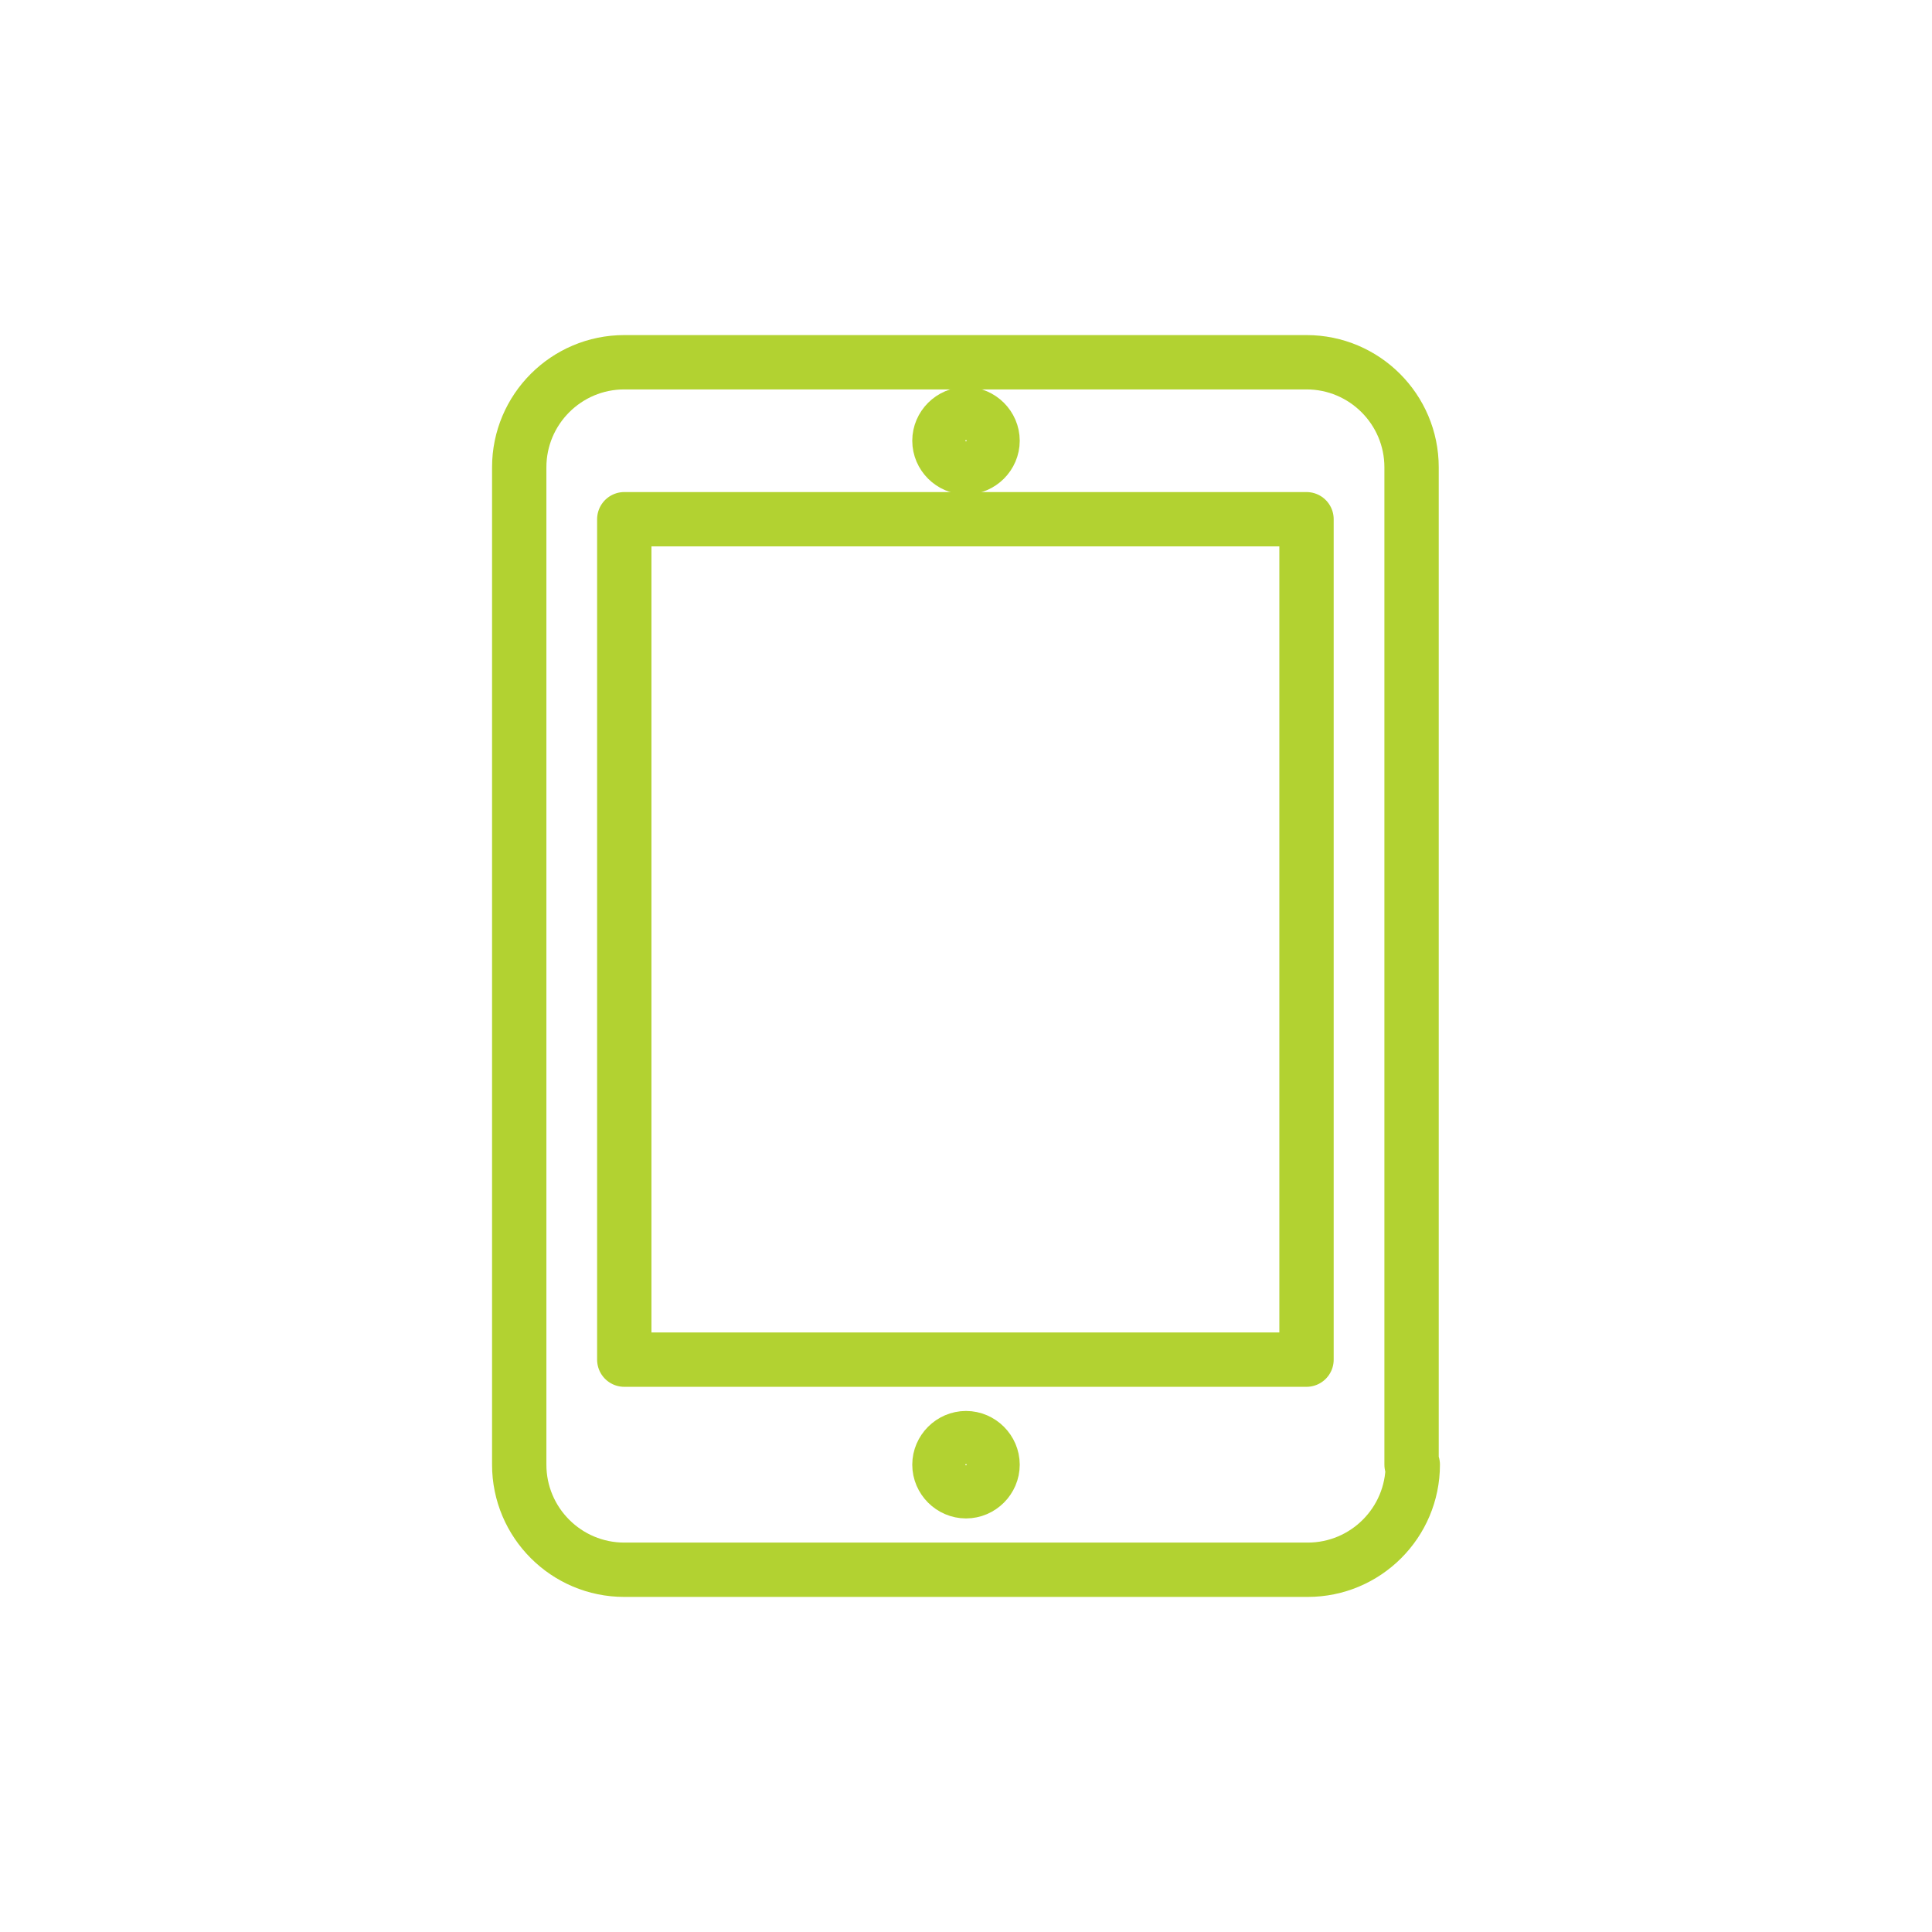 <?xml version="1.0" encoding="utf-8"?>
<!-- Generator: Adobe Illustrator 24.1.0, SVG Export Plug-In . SVG Version: 6.00 Build 0)  -->
<svg version="1.1" id="Livello_1" xmlns="http://www.w3.org/2000/svg" xmlns:xlink="http://www.w3.org/1999/xlink" x="0px" y="0px"
	 viewBox="0 0 160 160" style="enable-background:new 0 0 160 160;" xml:space="preserve">
<style type="text/css">
	.st0{fill:none;}
	.st1{fill:none;stroke:#B2D231;stroke-width:4.5;stroke-linecap:round;stroke-linejoin:round;stroke-miterlimit:10;}
</style>
<rect class="st0" width="160" height="160"/>
<g>
	<path class="st1" d="M117,121.3c0,4.8-3.9,8.7-8.7,8.7H51.7c-4.8,0-8.7-3.9-8.7-8.7V38.7c0-4.8,3.9-8.7,8.7-8.7h56.5
		c4.8,0,8.7,3.9,8.7,8.7V121.3z"/>
	<rect x="51.7" y="43" class="st1" width="56.5" height="69.6"/>
	<path class="st1" d="M80,34.3c-1.2,0-2.2,1-2.2,2.2c0,1.2,1,2.2,2.2,2.2c1.2,0,2.2-1,2.2-2.2C82.2,35.3,81.2,34.3,80,34.3z"/>
	<path class="st1" d="M82.2,121.3c0,1.2-1,2.2-2.2,2.2s-2.2-1-2.2-2.2c0-1.2,1-2.2,2.2-2.2S82.2,120.1,82.2,121.3z"/>
</g>
</svg>
